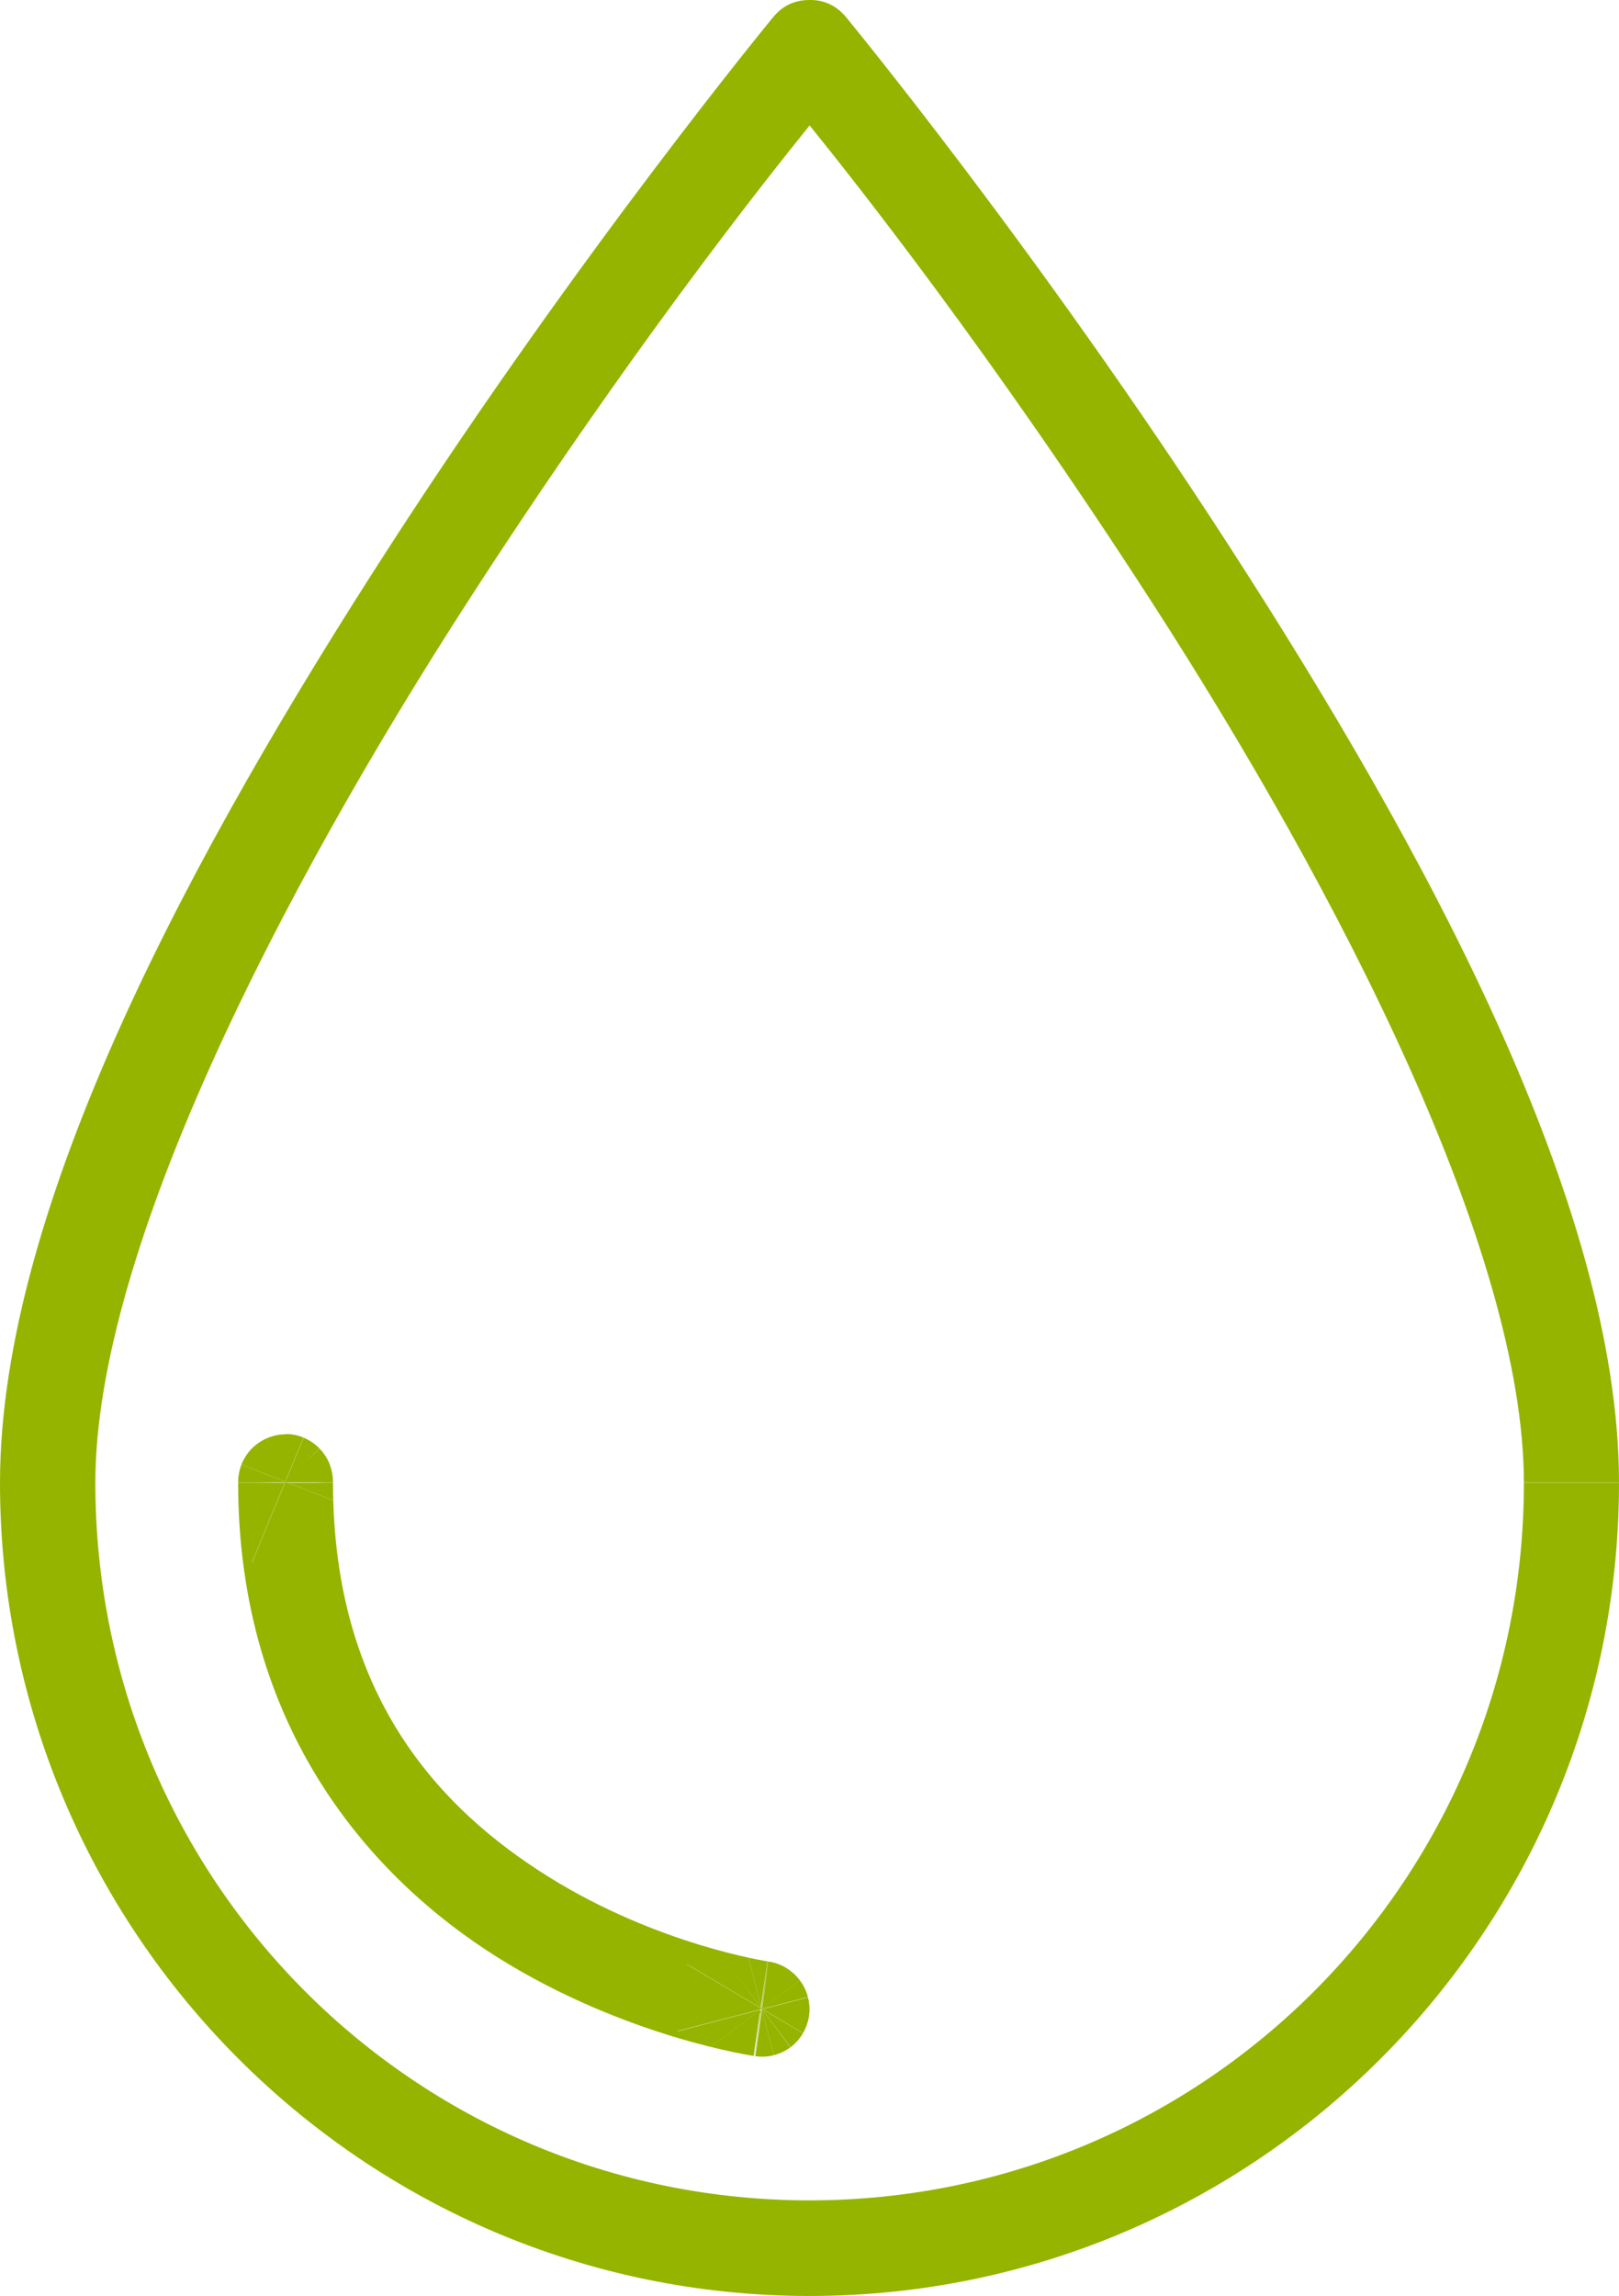 <?xml version="1.0" encoding="UTF-8"?>
<svg id="Camada_1" data-name="Camada 1" xmlns="http://www.w3.org/2000/svg" xmlns:xlink="http://www.w3.org/1999/xlink" viewBox="0 0 70.98 100.62">
  <defs>
    <style>
      .cls-1 {
        fill: #95b400;
      }

      .cls-2 {
        fill: none;
      }

      .cls-3 {
        clip-path: url(#clippath);
      }
    </style>
    <clipPath id="clippath">
      <path class="cls-2" d="M12.5,62.86c-.28,0-.54.06-.8.17-.25.11-.48.27-.67.46-.19.2-.34.43-.44.68-.1.26-.15.53-.15.8,0,10.76,5.8,17.33,11.42,20.84,5.63,3.51,11.25,4.3,11.25,4.3.28.04.54.03.81-.04s.52-.19.74-.35c.22-.17.4-.37.54-.61.14-.24.23-.5.27-.77s.02-.55-.05-.82-.19-.52-.36-.74c-.16-.22-.37-.4-.61-.55-.24-.14-.5-.23-.77-.27,0,0-4.82-.71-9.63-3.71s-9.45-7.97-9.45-17.27c0-.28-.05-.56-.15-.82-.1-.26-.26-.49-.46-.7-.2-.2-.43-.35-.69-.46-.26-.11-.53-.16-.82-.15ZM35.49,5.49c2.01,2.49,7.96,9.99,14.95,20.81,8.28,12.81,16.37,28.55,16.37,38.69,0,17.39-13.99,31.44-31.32,31.44s-31.31-14.05-31.31-31.45c0-10.13,8.09-25.87,16.37-38.68,6.99-10.82,12.94-18.32,14.95-20.81ZM35.45,0c-.64.01-1.16.27-1.56.76,0,0-8.42,10.21-16.85,23.25C8.61,37.06,0,52.75,0,64.98c0,19.66,15.91,35.64,35.49,35.64s35.49-15.98,35.49-35.64c0-12.23-8.61-27.93-17.04-40.97C45.52,10.97,37.1.76,37.1.76c-.43-.52-.98-.78-1.65-.76Z"/>
    </clipPath>
  </defs>
  <g class="cls-3">
    <path class="cls-1" d="M13.31,63.01l2.26-5.47c-1.05-.43-2.12-.62-3.15-.6l.07,5.92.07,5.92c-.47,0-1-.08-1.52-.3l2.26-5.47ZM14,63.47l4.19-4.18c-.75-.75-1.65-1.36-2.68-1.77l-2.2,5.49-2.2,5.49c-.5-.2-.94-.5-1.3-.85l4.19-4.18ZM14.46,64.17l5.5-2.2c-.41-1.03-1.01-1.91-1.73-2.65l-4.22,4.15-4.22,4.15c-.32-.33-.61-.75-.82-1.25l5.5-2.2ZM14.61,64.98l5.92.15c.03-1.13-.19-2.22-.6-3.22l-5.47,2.26-5.47,2.26c-.2-.48-.31-1.02-.29-1.59l5.92.15ZM24.07,82.26l3.13-5.02c-3.55-2.21-6.67-5.49-6.67-12.25h-11.84c0,11.84,6.16,18.51,12.24,22.29l3.13-5.02ZM33.7,85.97q.86-5.86.86-5.85s0,0,0,0c0,0,0,0,0,0,0,0,0,0,0,0,0,0,0,0,.01,0,0,0,0,0,0,0,0,0-.03,0-.07-.01-.08-.01-.22-.04-.41-.08-.39-.08-.97-.22-1.7-.45-1.47-.45-3.37-1.19-5.22-2.34l-3.13,5.02-3.13,5.02c2.96,1.85,5.87,2.96,8.02,3.62,1.08.33,2,.55,2.67.7.33.07.61.12.81.16.1.02.19.03.25.04.03,0,.06,0,.09.01.01,0,.02,0,.03,0,0,0,0,0,.01,0,0,0,0,0,0,0,0,0,0,0,0,0t.86-5.85ZM34.47,86.24l2.97-5.12c-.87-.5-1.85-.86-2.92-1.01l-.82,5.86-.82,5.86c-.52-.07-1-.25-1.38-.47l2.97-5.12ZM35.08,86.78l4.75-3.54c-.66-.88-1.45-1.57-2.29-2.08l-3.06,5.07-3.06,5.07c-.37-.22-.75-.54-1.08-.99l4.75-3.54ZM35.43,87.52l5.73-1.49c-.26-1.01-.71-1.96-1.35-2.8l-4.74,3.55-4.74,3.55c-.3-.4-.51-.85-.64-1.32l5.73-1.49ZM35.48,88.34l5.86.82c.14-1.02.09-2.07-.18-3.12l-5.73,1.49-5.73,1.49c-.13-.51-.15-1.02-.09-1.48l5.86.82ZM35.21,89.11l5.09,3.02c.53-.9.89-1.9,1.04-2.98l-5.86-.82-5.86-.82c.07-.52.25-1.02.5-1.43l5.09,3.02ZM34.66,89.72l3.55,4.73c.84-.63,1.56-1.43,2.11-2.38l-5.12-2.97-5.12-2.97c.27-.46.63-.86,1.02-1.16l3.55,4.73ZM33.92,90.08l1.49,5.73c1-.26,1.95-.71,2.79-1.34l-3.54-4.74-3.54-4.74c.4-.3.85-.51,1.32-.63l1.49,5.73ZM33.11,90.12l-.89,5.85c1.07.16,2.15.11,3.19-.17l-1.49-5.73-1.49-5.73c.51-.13,1.05-.16,1.57-.08l-.89,5.85ZM21.86,85.82l-3.13,5.02c3.38,2.11,6.7,3.37,9.16,4.11,1.24.37,2.28.62,3.04.78.38.08.69.14.92.18.11.02.21.04.28.05.04,0,.07.01.09.01.01,0,.02,0,.03,0,0,0,0,0,.01,0,0,0,0,0,0,0,0,0,0,0,0,0t.82-5.86q.82-5.86.82-5.86s0,0,0,0c0,0,0,0,0,0,0,0,0,0,0,0,0,0,0,0,.01,0,0,0,0,0,0,0-.01,0-.04,0-.09-.02-.1-.02-.27-.05-.51-.1-.47-.1-1.18-.27-2.05-.53-1.76-.53-4.06-1.42-6.31-2.82l-3.13,5.02ZM10.44,64.98h-5.92c0,13.27,7.29,21.54,14.21,25.86l3.13-5.02,3.13-5.02c-4.33-2.7-8.64-7.56-8.64-15.82h-5.92ZM10.59,64.18l-5.51-2.16c-.38.97-.57,2-.55,3.04l5.92-.07,5.92-.07c0,.49-.08.98-.26,1.43l-5.51-2.16ZM11.03,63.5l-4.26-4.11c-.69.72-1.29,1.6-1.69,2.63l5.51,2.16,5.51,2.16c-.2.52-.5.94-.81,1.26l-4.26-4.11ZM11.7,63.03l-2.38-5.42c-.94.41-1.81,1-2.55,1.78l4.26,4.11,4.26,4.11c-.36.38-.78.66-1.21.85l-2.38-5.42ZM12.5,62.86l-.08-5.92c-1.1.01-2.12.25-3.04.64l2.32,5.45,2.32,5.45c-.4.17-.9.29-1.45.3l-.08-5.92ZM20.55,26.3l4.97,3.21c6.84-10.59,12.65-17.91,14.58-20.31l-4.61-3.71-4.61-3.71c-2.08,2.58-8.17,10.25-15.31,21.31l4.97,3.21ZM4.18,64.98h5.92c0-3.77,1.59-9.29,4.56-15.91,2.9-6.45,6.83-13.32,10.86-19.56l-4.97-3.21-4.97-3.21c-4.24,6.57-8.5,13.98-11.72,21.13-3.14,6.99-5.6,14.4-5.6,20.76h5.92ZM35.49,96.43v-5.92c-14.03,0-25.4-11.38-25.4-25.53H-1.74c0,20.64,16.62,37.37,37.23,37.37v-5.92ZM66.81,64.98h-5.92c0,14.15-11.37,25.53-25.4,25.53v11.84c20.62,0,37.24-16.72,37.24-37.36h-5.92ZM50.44,26.3l-4.97,3.21c4.03,6.24,7.96,13.11,10.86,19.56,2.97,6.62,4.56,12.14,4.56,15.91h11.84c0-6.36-2.46-13.77-5.6-20.76-3.22-7.16-7.47-14.56-11.72-21.13l-4.97,3.21ZM35.49,5.49l-4.61,3.72c1.93,2.39,7.75,9.72,14.58,20.3l4.97-3.21,4.97-3.21c-7.14-11.05-13.23-18.73-15.31-21.31l-4.61,3.72ZM37.1.76l4.57-3.76c-1.57-1.9-3.84-2.97-6.34-2.91L35.45,0l.12,5.92c-.47,0-1.07-.08-1.69-.36-.62-.29-1.06-.68-1.35-1.03l4.57-3.76ZM53.95,24.01l4.97-3.21c-4.31-6.68-8.61-12.61-11.83-16.87-1.61-2.13-2.96-3.85-3.9-5.05-.47-.6-.85-1.06-1.11-1.38-.13-.16-.23-.28-.3-.37-.03-.04-.06-.08-.08-.1,0-.01-.02-.02-.02-.03,0,0,0,0,0,0,0,0,0,0,0,0,0,0,0,0,0,0t-4.57,3.77q-4.56,3.77-4.57,3.77s0,0,0,0c0,0,0,0,0,0,0,0,0,0,0,0,0,0,0,0,.01.02.01.02.03.04.06.08.06.07.15.18.26.33.24.29.58.72,1.03,1.29.9,1.13,2.18,2.77,3.73,4.82,3.1,4.1,7.22,9.79,11.33,16.16l4.97-3.21ZM70.98,64.98h5.92c0-7.36-2.55-15.25-5.88-22.62-3.38-7.47-7.82-14.93-12.1-21.56l-4.97,3.21-4.97,3.21c4.14,6.41,8.23,13.32,11.26,20.02,3.07,6.79,4.83,12.87,4.83,17.74h5.92ZM35.49,100.62v5.92c22.87,0,41.41-18.65,41.41-41.55h-11.84c0,16.41-13.29,29.72-29.57,29.72v5.92ZM0,64.98h-5.92c0,22.9,18.54,41.56,41.41,41.56v-11.84c-16.29,0-29.57-13.31-29.57-29.72H0ZM17.04,24.01l-4.97-3.21C7.79,27.43,3.35,34.89-.03,42.36c-3.34,7.37-5.89,15.26-5.89,22.62H5.92c0-4.87,1.76-10.94,4.83-17.74,3.03-6.7,7.12-13.6,11.26-20.02l-4.97-3.21ZM33.89.76q-4.56-3.77-4.57-3.77s0,0,0,0c0,0,0,0,0,0,0,0,0,0,0,0,0,0-.01.02-.02.03-.02.02-.05.06-.08.1-.07.08-.17.21-.3.37-.26.32-.63.78-1.11,1.38-.95,1.19-2.29,2.91-3.9,5.05-3.22,4.26-7.52,10.2-11.83,16.87l4.97,3.21,4.97,3.21c4.11-6.37,8.23-12.06,11.33-16.16,1.55-2.05,2.83-3.69,3.73-4.82.45-.56.8-1,1.03-1.29.12-.15.21-.25.26-.33.03-.04.05-.06.06-.08,0,0,.01-.01.01-.02,0,0,0,0,0,0,0,0,0,0,0,0,0,0,0,0,0,0t-4.57-3.77ZM35.45,0l-.13-5.92c-2.38.05-4.52,1.11-6.01,2.92l4.57,3.76,4.57,3.76c-.28.34-.7.72-1.28,1-.58.28-1.15.39-1.6.4L35.45,0ZM13.31,63.01l-2.26,5.47h.03s.03.03.03.03l2.2-5.49ZM14,63.47l4.22-4.15-.02-.02-.02-.02-4.19,4.18ZM14.46,64.17l-5.5,2.2v.03s.03.03.03.03l5.47-2.26ZM14.61,64.98l-5.92-.15v.07s0,.07,0,.07h5.92ZM33.7,85.97l-.86,5.86h.02s.02,0,.02,0l.82-5.86ZM34.47,86.24l3.06-5.07-.04-.03-.04-.03-2.97,5.12ZM35.08,86.78l-4.75,3.54h0s0,.01,0,.01l4.74-3.55ZM35.21,89.11l-5.09-3.02-.02.03-.02.03,5.12,2.97ZM34.66,89.72l3.54,4.74h0s0,0,0,0l-3.55-4.73ZM33.11,90.12l.89-5.85h-.03s-.03-.01-.03-.01l-.82,5.86ZM21.86,85.82l3.13-5.02h0l-3.13,5.02ZM10.44,64.98h5.92v-.07s-5.92.07-5.92.07ZM10.59,64.18l5.51,2.16h0s-5.51-2.16-5.51-2.16ZM11.03,63.5l-4.26-4.11h0s4.26,4.11,4.26,4.11ZM11.7,63.03l-2.32-5.45h-.03s-.03.03-.03.03l2.38,5.42ZM12.5,62.86l-.07-5.92h0s.08,5.92.08,5.92ZM20.55,26.3l4.97,3.21h0s-4.97-3.21-4.97-3.21ZM50.44,26.3l-4.97,3.21h0s4.97-3.21,4.97-3.21ZM35.49,5.49l4.61-3.72-4.61-5.72-4.61,5.72,4.61,3.71ZM37.1.76l-4.57,3.76h0s4.56-3.76,4.56-3.76ZM53.95,24.01l-4.97,3.21h0s4.97-3.21,4.97-3.21ZM17.04,24.01l4.97,3.21h0s-4.97-3.21-4.97-3.21ZM33.89.76l4.56,3.77h0s-4.57-3.77-4.57-3.77ZM35.45,0l-.12-5.92h0S35.45,0,35.45,0Z"/>
  </g>
</svg>